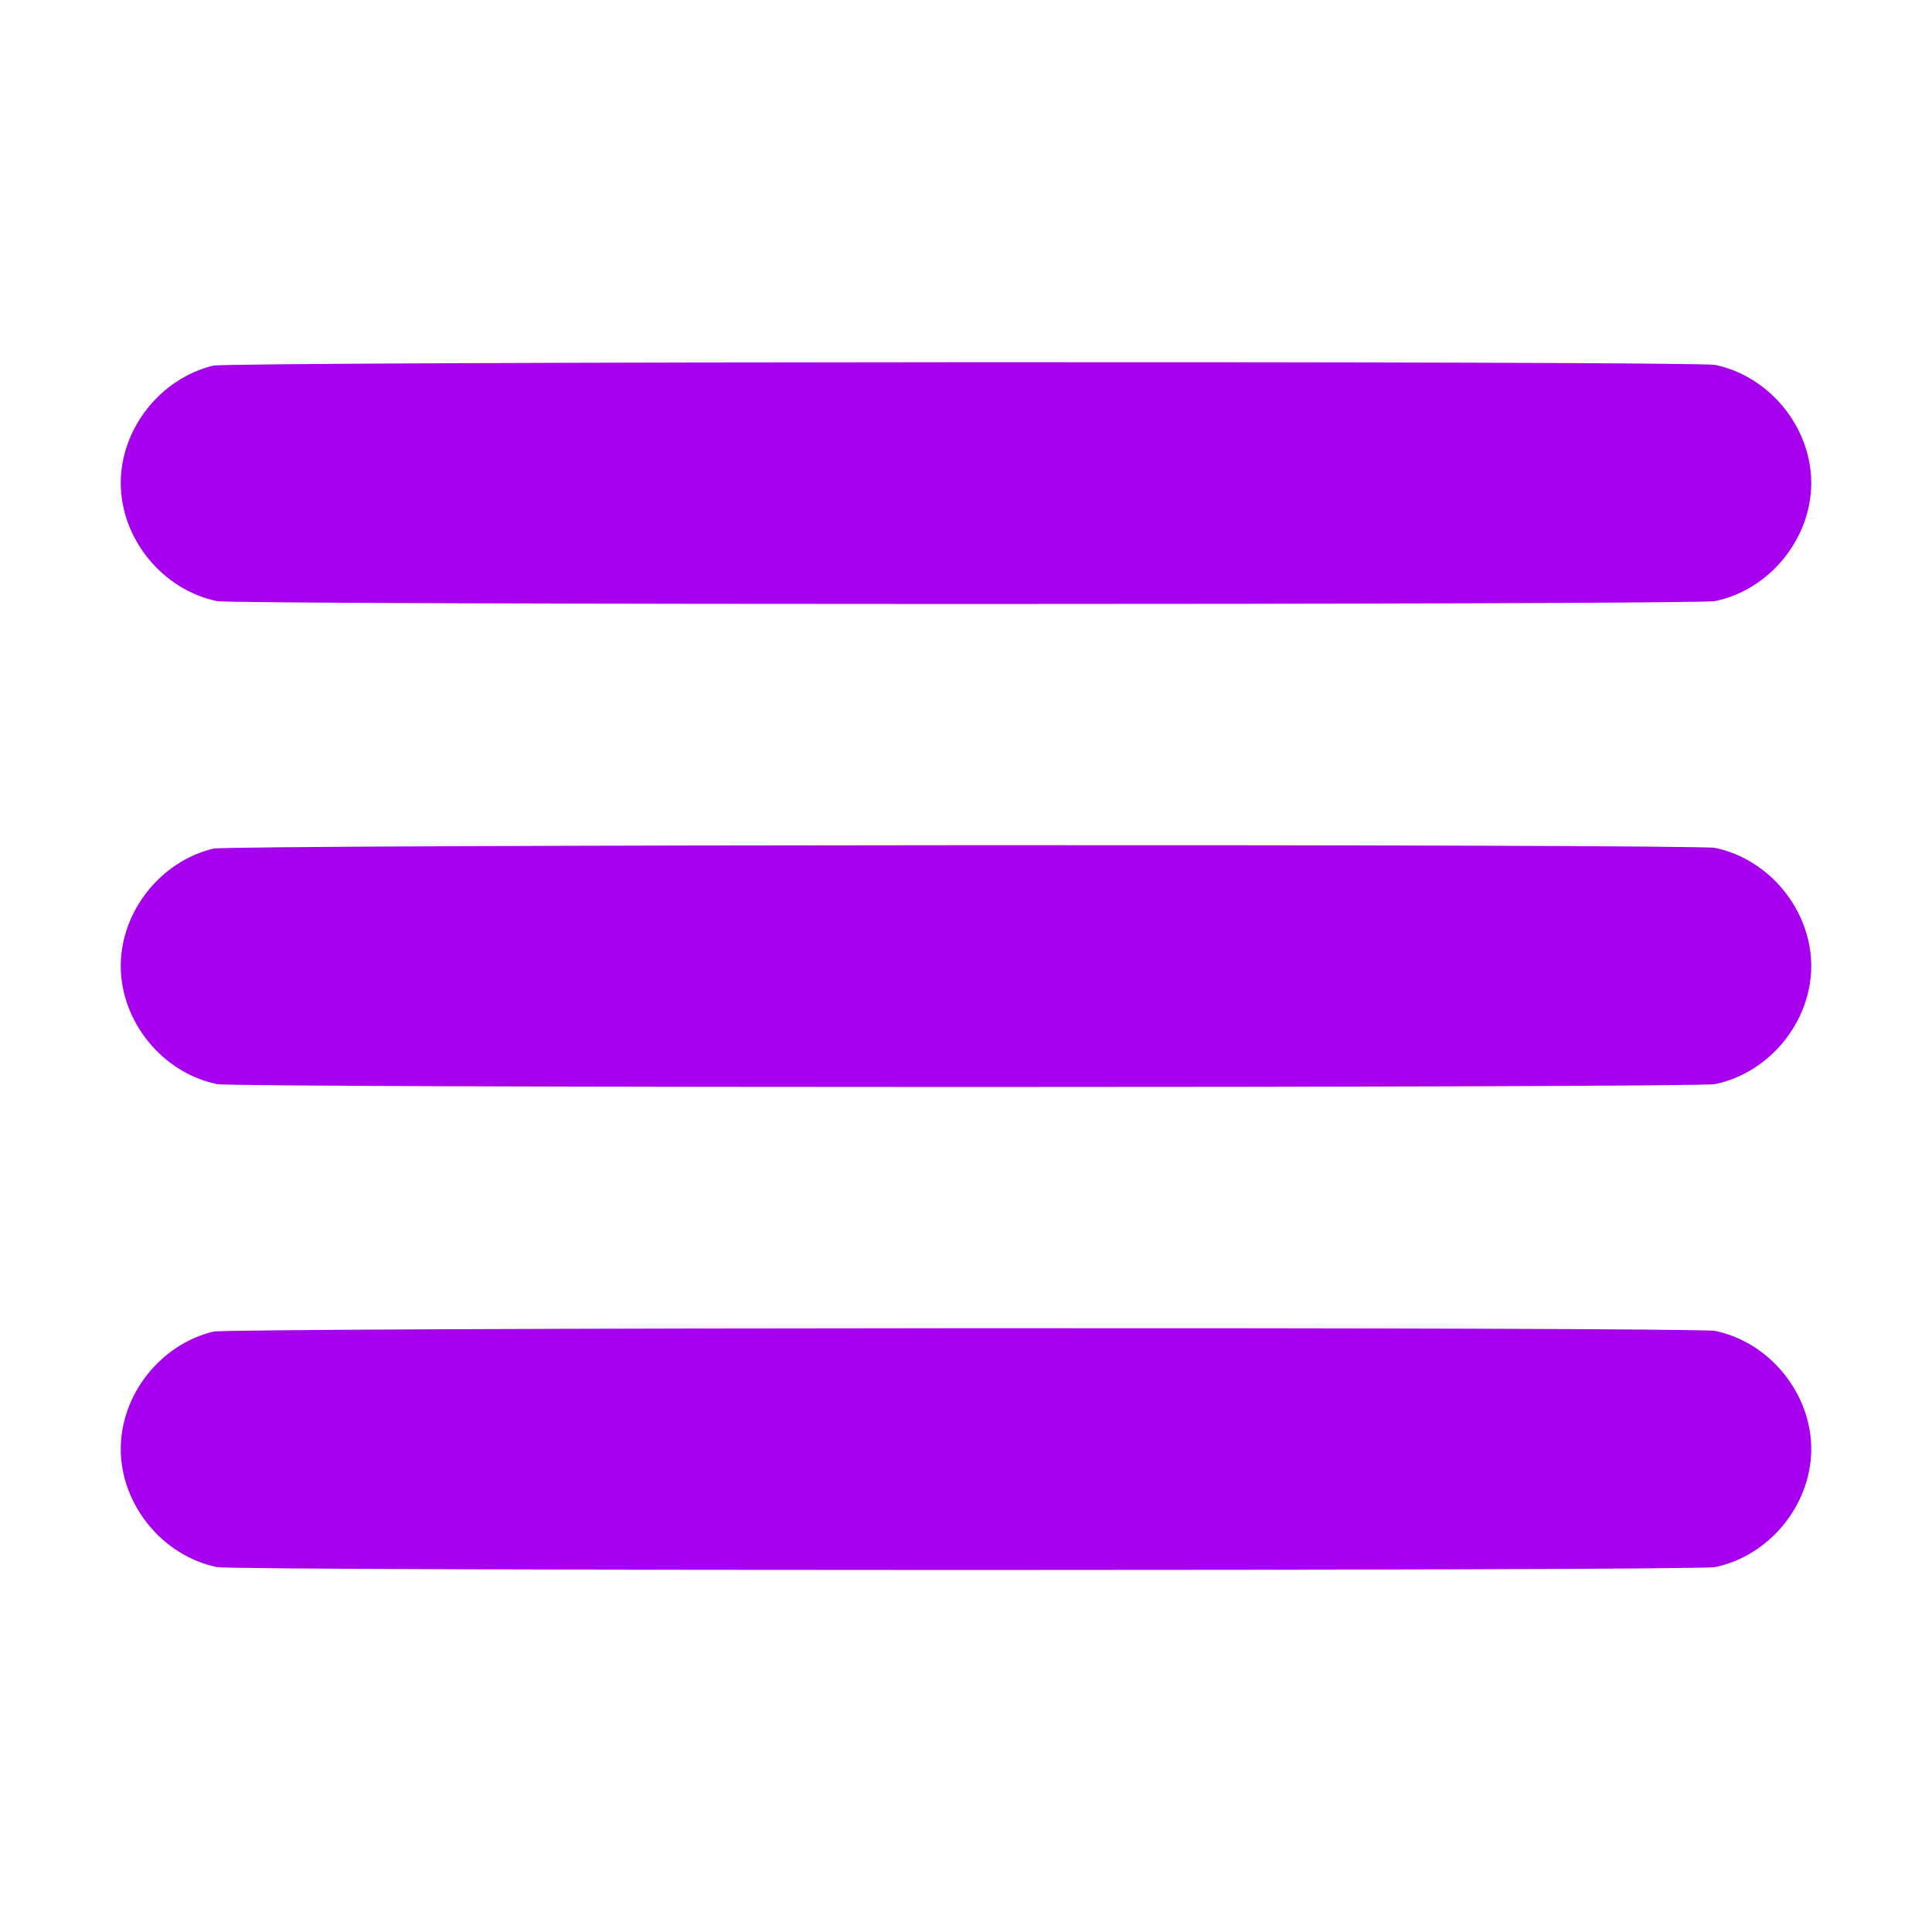 <?xml version="1.0"?>
<svg width="800" height="800" xmlns="http://www.w3.org/2000/svg" xmlns:svg="http://www.w3.org/2000/svg" preserveAspectRatio="xMidYMid meet" version="1.0">
 <g class="layer">
  <title>Layer 1</title>
  <g fill="#000000" id="svg_1" transform="matrix(0.1 0 0 -0.1 0 0)">
   <path d="m883,-1514c-219,-53 -383,-261 -383,-486c0,-230 172,-442 398,-489c75,-16 6129,-16 6204,0c226,47 398,259 398,489c0,230 -172,442 -398,489c-81,17 -6148,14 -6219,-3z" fill="#a700ef" id="svg_2"/>
   <path d="m883,-3514c-219,-53 -383,-261 -383,-486c0,-230 172,-442 398,-489c75,-16 6129,-16 6204,0c226,47 398,259 398,489c0,230 -172,442 -398,489c-81,17 -6148,14 -6219,-3z" fill="#a700ef" id="svg_3"/>
   <path d="m883,-5514c-219,-53 -383,-261 -383,-486c0,-230 172,-442 398,-489c75,-16 6129,-16 6204,0c226,47 398,259 398,489c0,230 -172,442 -398,489c-81,17 -6148,14 -6219,-3z" fill="#a700ef" id="svg_4"/>
  </g>
 </g>
</svg>